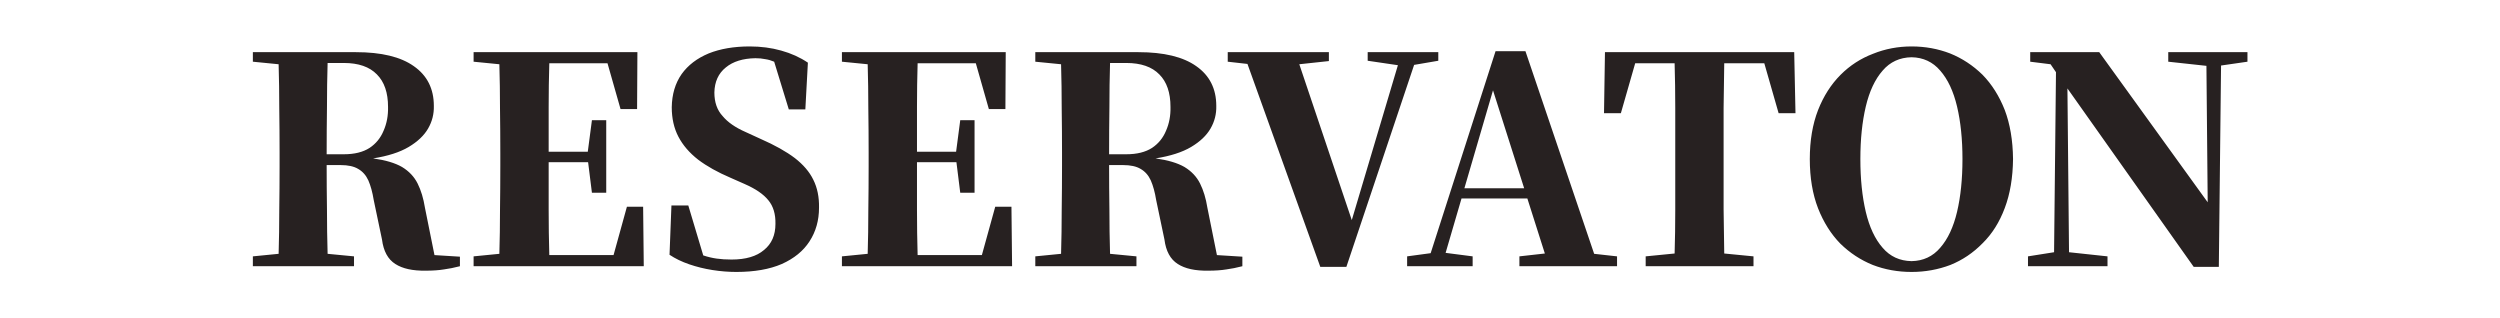 
<svg xmlns="http://www.w3.org/2000/svg" version="1.1" xmlns:xlink="http://www.w3.org/1999/xlink" preserveAspectRatio="none" x="0px" y="0px" width="393px" height="50px" viewBox="0 0 393 50">
<defs>
<g id="Layer0_0_FILL">
<path fill="#272121" stroke="none" d="
M 68.3 17.05
Q 68.3 13 65.15 10.8 62.05 8.6 56.05 8.6
L 39.85 8.6 39.85 10.1 43.9 10.5
Q 44 13.95 44 17.45 44.05 20.95 44.05 24.45
L 44.05 26.45
Q 44.05 29.95 44 33.45 44 36.9 43.9 40.3
L 39.85 40.7 39.85 42.25 55.75 42.25 55.75 40.7 51.6 40.3
Q 51.5 36.85 51.5 33.4 51.45 29.9 51.45 26.35
L 53.65 26.35
Q 55.4 26.35 56.4 26.95 57.45 27.55 58 28.75 58.55 30 58.85 31.85
L 60.15 38.05
Q 60.5 40.8 62.25 41.9 63.95 43 67.05 42.95 68.7 42.95 69.9 42.75 71.05 42.6 72.4 42.25
L 72.4 40.75 68.4 40.5 66.9 33.05
Q 66.55 30.85 65.75 29.25 64.95 27.65 63.3 26.65 61.65 25.7 58.75 25.3 62.25 24.75 64.35 23.5 66.45 22.25 67.4 20.6 68.35 18.95 68.3 17.05
M 54.15 10.3
Q 57.6 10.3 59.35 12.1 61.1 13.85 61.1 17.2 61.15 19.25 60.4 20.95 59.7 22.65 58.2 23.65 56.65 24.65 54.15 24.65
L 51.45 24.65
Q 51.45 20.8 51.5 17.25 51.5 13.7 51.6 10.3
L 54.15 10.3
M 86.35 24.25
Q 86.35 20.7 86.35 17.2 86.35 13.75 86.45 10.35
L 95.6 10.35 97.65 17.55 100.25 17.55 100.3 8.6 74.55 8.6 74.55 10.1 78.6 10.5
Q 78.7 13.95 78.7 17.45 78.75 20.95 78.75 24.45
L 78.75 26.45
Q 78.75 29.95 78.7 33.45 78.7 36.9 78.6 40.3
L 74.55 40.7 74.55 42.25 101.3 42.25 101.2 32.9 98.65 32.9 96.55 40.5 86.45 40.5
Q 86.35 37 86.35 33.4 86.35 29.75 86.35 26.05
L 86.35 25.9 92.55 25.9 93.15 30.7 95.4 30.7 95.4 19.3 93.15 19.3 92.5 24.25 86.35 24.25
M 121.8 10.1
L 124.1 17.6 126.7 17.6 127.1 10.25
Q 125.25 9 122.9 8.35 120.6 7.7 117.95 7.7 114.25 7.7 111.5 8.8 108.75 9.95 107.25 12.05 105.75 14.2 105.7 17.25 105.7 19.9 106.75 21.9 107.8 23.9 109.85 25.5 111.9 27.05 114.95 28.35
L 117.1 29.3
Q 119.75 30.45 120.9 31.9 122.05 33.3 122 35.6 122 38.25 120.2 39.7 118.45 41.2 115.1 41.2 113.8 41.2 112.75 41.05 111.7 40.9 110.65 40.55
L 108.3 32.7 105.65 32.7 105.35 40.45
Q 106.7 41.35 108.45 41.95 110.2 42.55 112.1 42.85 114 43.15 115.85 43.15 120.1 43.15 123 41.9 125.9 40.6 127.35 38.35 128.85 36.05 128.85 33.05 128.9 30.55 127.95 28.65 127.05 26.8 125.05 25.25 123 23.7 119.7 22.25
L 117.3 21.15
Q 114.9 20.1 113.7 18.65 112.4 17.25 112.4 14.95 112.45 12.4 114.2 11 115.9 9.6 118.85 9.55 119.7 9.55 120.4 9.7 121.1 9.8 121.8 10.1
M 144.25 24.25
Q 144.25 20.7 144.25 17.2 144.25 13.75 144.35 10.35
L 153.5 10.35 155.55 17.55 158.15 17.55 158.2 8.6 132.45 8.6 132.45 10.1 136.5 10.5
Q 136.6 13.95 136.6 17.45 136.65 20.95 136.65 24.45
L 136.65 26.45
Q 136.65 29.95 136.6 33.45 136.6 36.9 136.5 40.3
L 132.45 40.7 132.45 42.25 159.2 42.25 159.1 32.9 156.55 32.9 154.45 40.5 144.35 40.5
Q 144.25 37 144.25 33.4 144.25 29.75 144.25 26.05
L 144.25 25.9 150.45 25.9 151.05 30.7 153.3 30.7 153.3 19.3 151.05 19.3 150.4 24.25 144.25 24.25
M 191.3 17.05
Q 191.3 13 188.15 10.8 185.05 8.6 179.05 8.6
L 162.85 8.6 162.85 10.1 166.9 10.5
Q 167 13.95 167 17.45 167.05 20.95 167.05 24.45
L 167.05 26.45
Q 167.05 29.95 167 33.45 167 36.9 166.9 40.3
L 162.85 40.7 162.85 42.25 178.75 42.25 178.75 40.7 174.6 40.3
Q 174.5 36.85 174.5 33.4 174.45 29.9 174.45 26.35
L 176.65 26.35
Q 178.4 26.35 179.4 26.95 180.45 27.55 181 28.75 181.55 30 181.85 31.85
L 183.15 38.05
Q 183.5 40.8 185.25 41.9 186.95 43 190.05 42.95 191.7 42.95 192.9 42.75 194.05 42.6 195.4 42.25
L 195.4 40.75 191.4 40.5 189.9 33.05
Q 189.55 30.85 188.75 29.25 187.95 27.65 186.3 26.65 184.65 25.7 181.75 25.3 185.25 24.75 187.35 23.5 189.45 22.25 190.4 20.6 191.35 18.95 191.3 17.05
M 182.35 12.1
Q 184.1 13.85 184.1 17.2 184.15 19.25 183.4 20.95 182.7 22.65 181.2 23.65 179.65 24.65 177.15 24.65
L 174.45 24.65
Q 174.45 20.8 174.5 17.25 174.5 13.7 174.6 10.3
L 177.15 10.3
Q 180.6 10.3 182.35 12.1
M 226.2 9.95
L 226.2 8.6 215.1 8.6 215.1 9.95 219.85 10.65 212.6 35 204.35 10.5 209 10 209 8.6 193.1 8.6 193.1 10.1 196.2 10.45 207.65 42.35 211.75 42.35 222.4 10.6 226.2 9.95
M 254.3 40.7
L 250.7 40.3 239.9 8.45 235.2 8.45 225 40.2 221.3 40.7 221.3 42.25 231.6 42.25 231.6 40.7 227.35 40.15 229.85 31.6 240.2 31.6 242.95 40.25 238.95 40.7 238.95 42.25 254.3 42.25 254.3 40.7
M 239.7 30
L 230.3 30 234.8 14.6 239.7 30
M 263.35 10.35
Q 263.45 13.8 263.45 17.35 263.45 20.9 263.45 24.45
L 263.45 26.45
Q 263.45 29.95 263.45 33.45 263.45 36.9 263.35 40.25
L 258.8 40.7 258.8 42.25 275.75 42.25 275.75 40.7 271.15 40.25
Q 271.1 36.8 271.05 33.3 271.05 29.85 271.05 26.4
L 271.05 24.45
Q 271.05 20.85 271.05 17.35 271.1 13.8 271.15 10.35
L 277.45 10.35 279.7 18.2 282.35 18.2 282.15 8.6 252.4 8.6 252.25 18.2 254.9 18.2 257.15 10.35 263.35 10.35
M 311.75 12.15
Q 309.5 9.95 306.65 8.8 303.8 7.7 300.6 7.7 297.4 7.7 294.55 8.85 291.65 9.95 289.45 12.15 287.2 14.4 285.9 17.7 284.6 21.05 284.6 25.4 284.6 29.8 285.9 33.15 287.2 36.45 289.4 38.7 291.65 40.9 294.5 42.05 297.35 43.15 300.6 43.15 303.8 43.15 306.7 42.05 309.55 40.9 311.75 38.65 314 36.45 315.25 33.1 316.5 29.8 316.55 25.4 316.5 21 315.25 17.7 313.95 14.4 311.75 12.15
M 305.1 11.5
Q 306.9 13.55 307.75 17.15 308.6 20.75 308.6 25.4 308.6 30.1 307.75 33.7 306.9 37.3 305.1 39.35 303.35 41.4 300.6 41.45 297.8 41.4 296.05 39.35 294.25 37.3 293.4 33.7 292.55 30.1 292.55 25.4 292.55 20.75 293.4 17.15 294.25 13.55 296.05 11.5 297.8 9.45 300.6 9.4 303.35 9.45 305.1 11.5
M 353.4 10.1
L 353.4 8.6 340.95 8.6 340.95 10.1 346.95 10.75 347.15 32.2 330.1 8.6 319.25 8.6 319.25 10.1 322.45 10.5 323.3 11.75 323 40.05 318.9 40.7 318.9 42.25 331.4 42.25 331.4 40.7 325.35 40.05 325.1 14.3 344.95 42.35 348.9 42.35 349.25 10.7 353.4 10.1 Z"/>
</g>
</defs>

<g transform="matrix( 1, 0, 0, 1, -0.1,-0.4) ">
<use xlink:href="#Layer0_0_FILL"/>
</g>
</svg>
